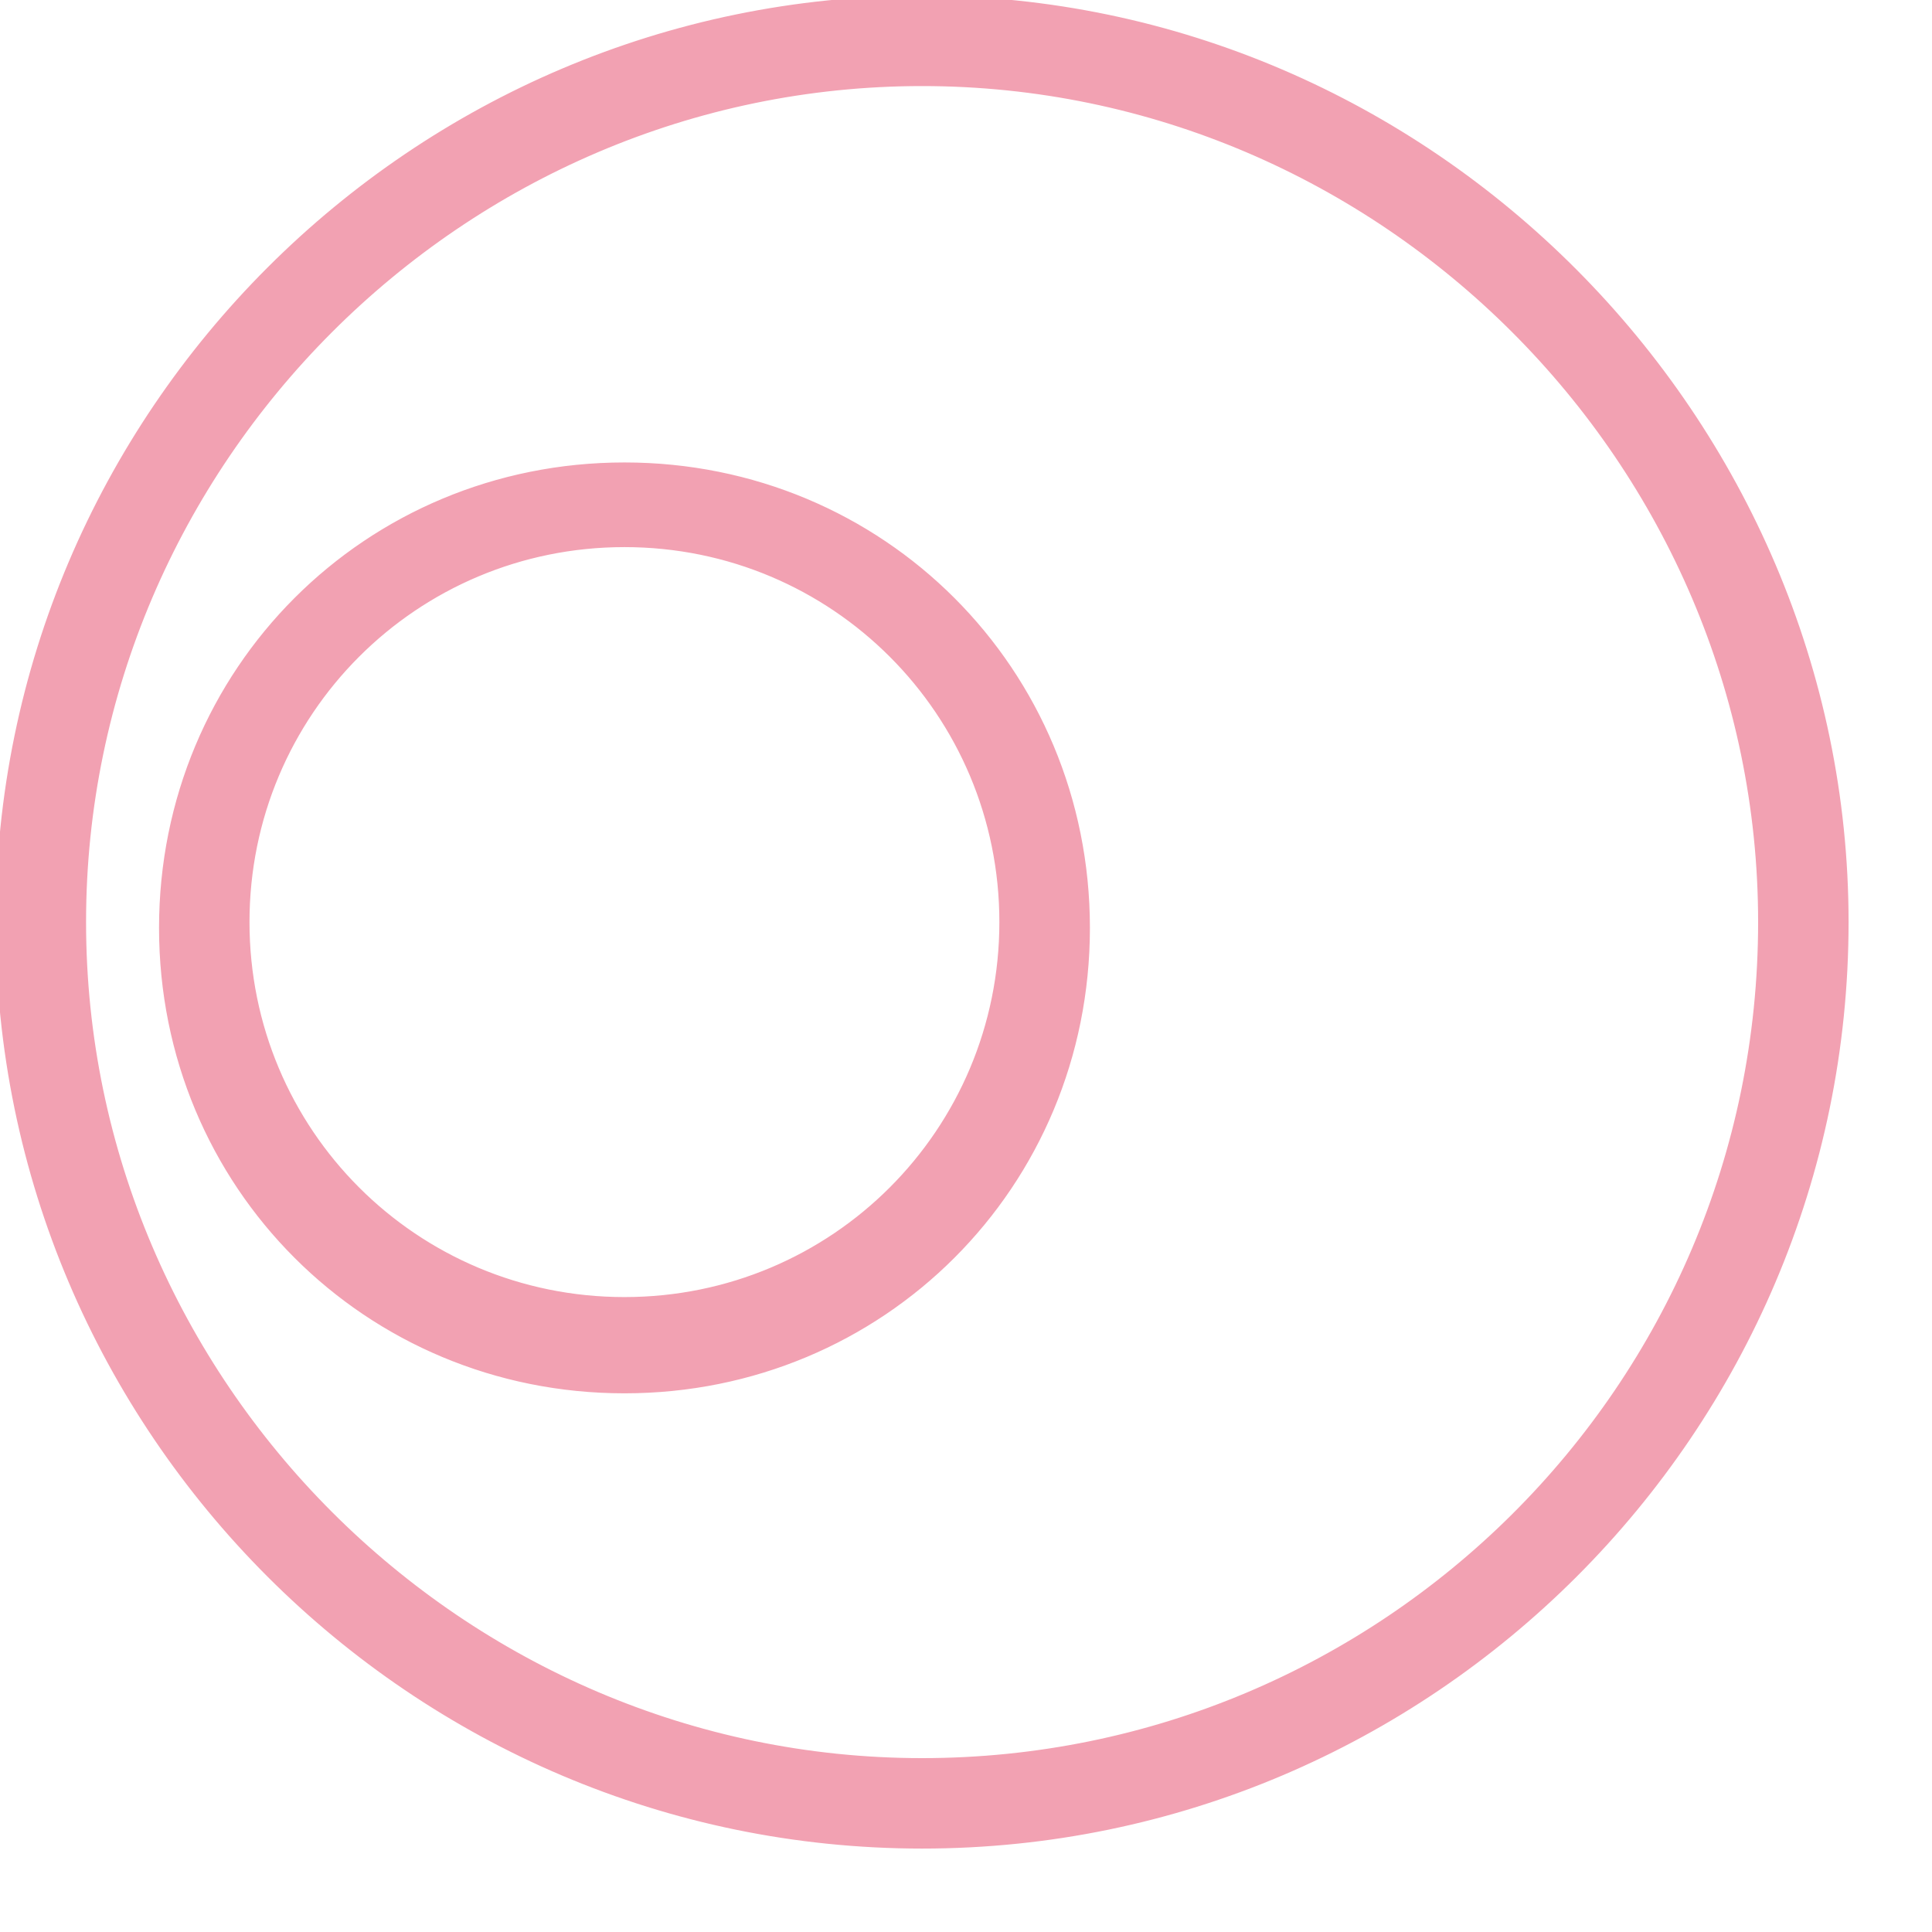 <?xml version="1.0" encoding="UTF-8"?> <svg xmlns="http://www.w3.org/2000/svg" width="22" height="22" viewBox="0 0 22 22" fill="none"><g clip-path="url(#clip0_132_526)"><path d="M7.111 14.82C4.718 14.82 2.791 12.892 2.791 10.5C2.791 8.108 4.718 6.18 7.111 6.18C9.503 6.18 11.43 8.108 11.43 10.5C11.43 12.892 9.503 14.82 7.111 14.82ZM7.111 15.816C10.035 15.816 12.361 13.491 12.361 10.566C12.361 7.642 10.035 5.316 7.111 5.316C4.187 5.316 1.861 7.642 1.861 10.566C1.861 13.491 4.187 15.816 7.111 15.816ZM10.5 20.07C5.25 20.07 0.93 15.75 0.93 10.5C0.93 5.25 5.25 0.93 10.5 0.93C15.75 0.93 20.07 5.25 20.07 10.5C20.07 15.816 15.75 20.07 10.5 20.07ZM10.5 0C4.718 0 0 4.718 0 10.5C0 16.282 4.718 21 10.5 21C16.282 21 21 16.282 21 10.5C21 4.785 16.282 0 10.5 0Z" fill="#F2A1B2" stroke="#F2A1B2" stroke-width="0.1"></path></g><defs><clipPath id="clip0_132_526"><rect width="22" height="22" fill="white"></rect></clipPath></defs></svg> 